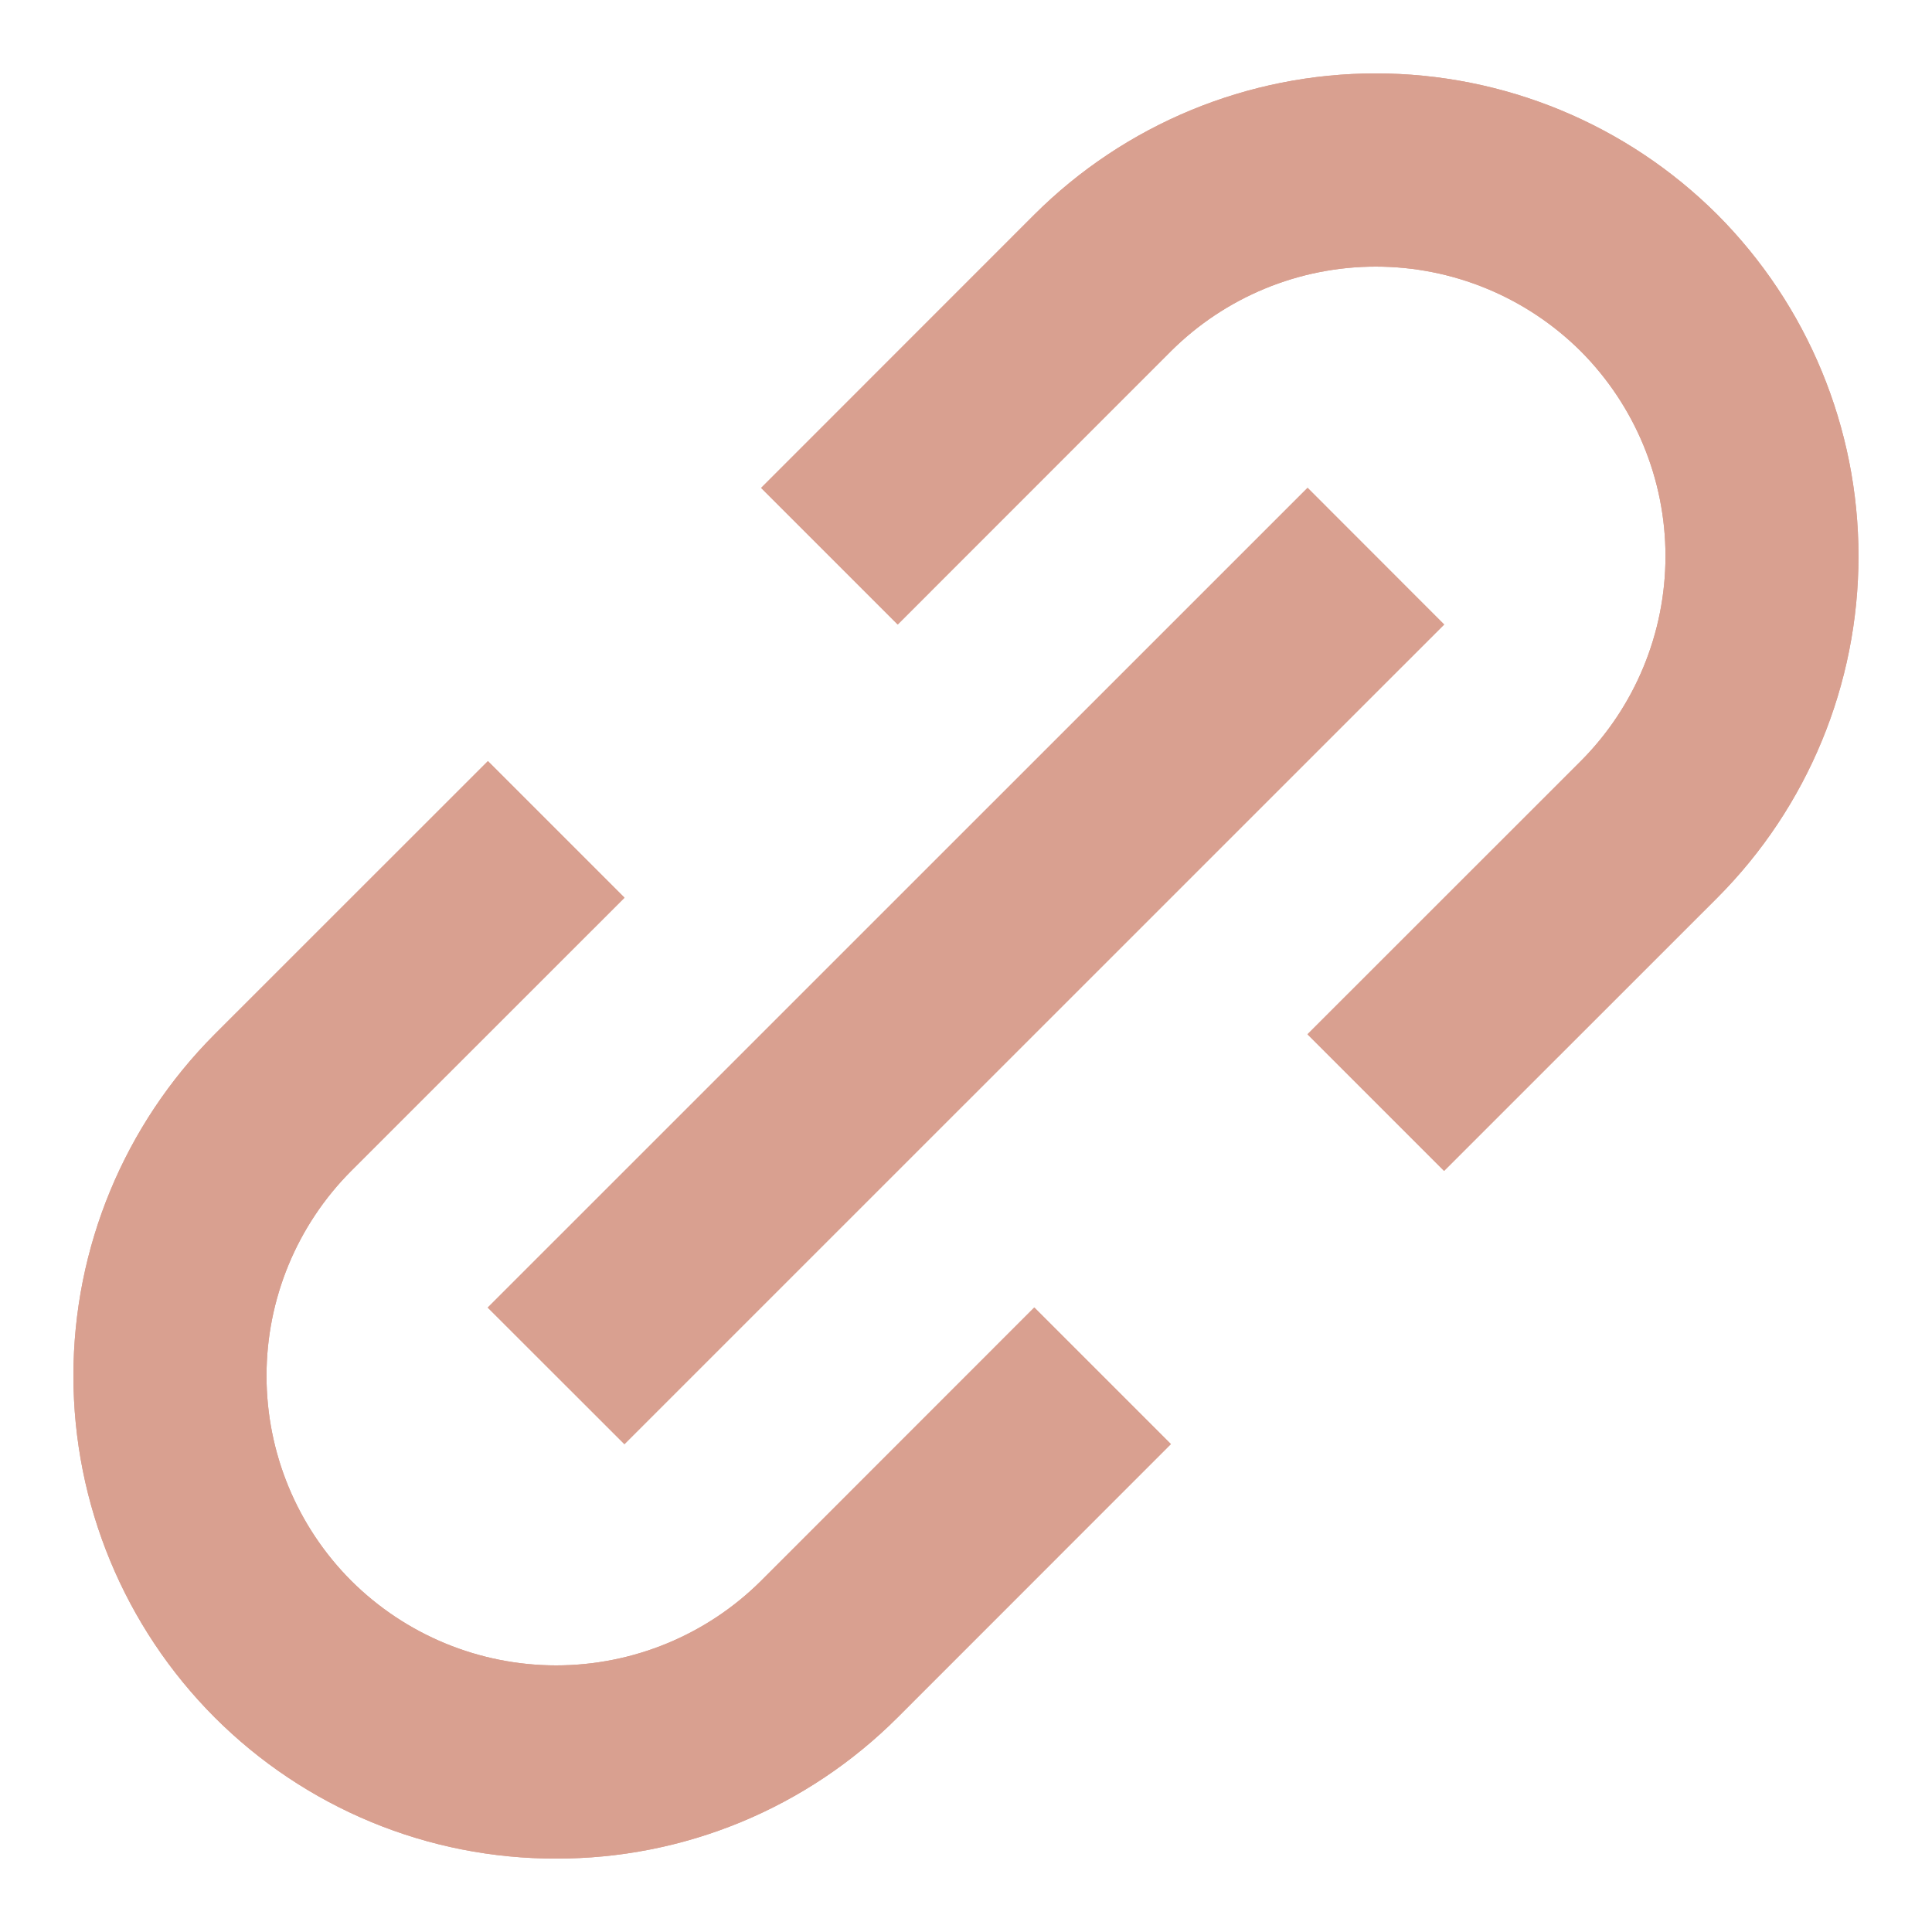 <svg width="20" height="20" viewBox="0 0 20 20" fill="none" xmlns="http://www.w3.org/2000/svg">
<path d="M2.222 17.778C2.686 18.242 3.237 18.611 3.844 18.862C4.45 19.113 5.1 19.241 5.757 19.24C6.414 19.241 7.064 19.113 7.671 18.862C8.278 18.611 8.829 18.242 9.293 17.778L12.121 14.949L10.707 13.535L7.879 16.364C7.315 16.925 6.553 17.24 5.757 17.24C4.962 17.24 4.199 16.925 3.636 16.364C3.074 15.801 2.759 15.038 2.759 14.242C2.759 13.447 3.074 12.684 3.636 12.121L6.465 9.293L5.051 7.879L2.222 10.707C1.286 11.645 0.76 12.917 0.76 14.242C0.76 15.568 1.286 16.84 2.222 17.778ZM17.778 9.293C18.714 8.354 19.239 7.083 19.239 5.757C19.239 4.432 18.714 3.161 17.778 2.222C16.84 1.286 15.568 0.76 14.242 0.76C12.917 0.76 11.645 1.286 10.707 2.222L7.879 5.051L9.293 6.465L12.121 3.636C12.684 3.075 13.447 2.76 14.242 2.76C15.038 2.76 15.8 3.075 16.364 3.636C16.925 4.199 17.241 4.962 17.241 5.757C17.241 6.553 16.925 7.316 16.364 7.879L13.535 10.707L14.949 12.121L17.778 9.293ZM6.464 14.95L5.049 13.536L13.536 5.05L14.95 6.465L6.464 14.95Z" fill="#D9A090"/>
<path d="M2.222 17.778C2.686 18.242 3.237 18.611 3.844 18.862C4.45 19.113 5.1 19.241 5.757 19.24C6.414 19.241 7.064 19.113 7.671 18.862C8.278 18.611 8.829 18.242 9.293 17.778L12.121 14.949L10.707 13.535L7.879 16.364C7.315 16.925 6.553 17.24 5.757 17.24C4.962 17.24 4.199 16.925 3.636 16.364C3.074 15.801 2.759 15.038 2.759 14.242C2.759 13.447 3.074 12.684 3.636 12.121L6.465 9.293L5.051 7.879L2.222 10.707C1.286 11.645 0.76 12.917 0.76 14.242C0.76 15.568 1.286 16.84 2.222 17.778ZM17.778 9.293C18.714 8.354 19.239 7.083 19.239 5.757C19.239 4.432 18.714 3.161 17.778 2.222C16.84 1.286 15.568 0.76 14.242 0.76C12.917 0.76 11.645 1.286 10.707 2.222L7.879 5.051L9.293 6.465L12.121 3.636C12.684 3.075 13.447 2.76 14.242 2.76C15.038 2.76 15.8 3.075 16.364 3.636C16.925 4.199 17.241 4.962 17.241 5.757C17.241 6.553 16.925 7.316 16.364 7.879L13.535 10.707L14.949 12.121L17.778 9.293ZM6.464 14.95L5.049 13.536L13.536 5.05L14.95 6.465L6.464 14.95Z" fill="#D9A090"/>
</svg>
